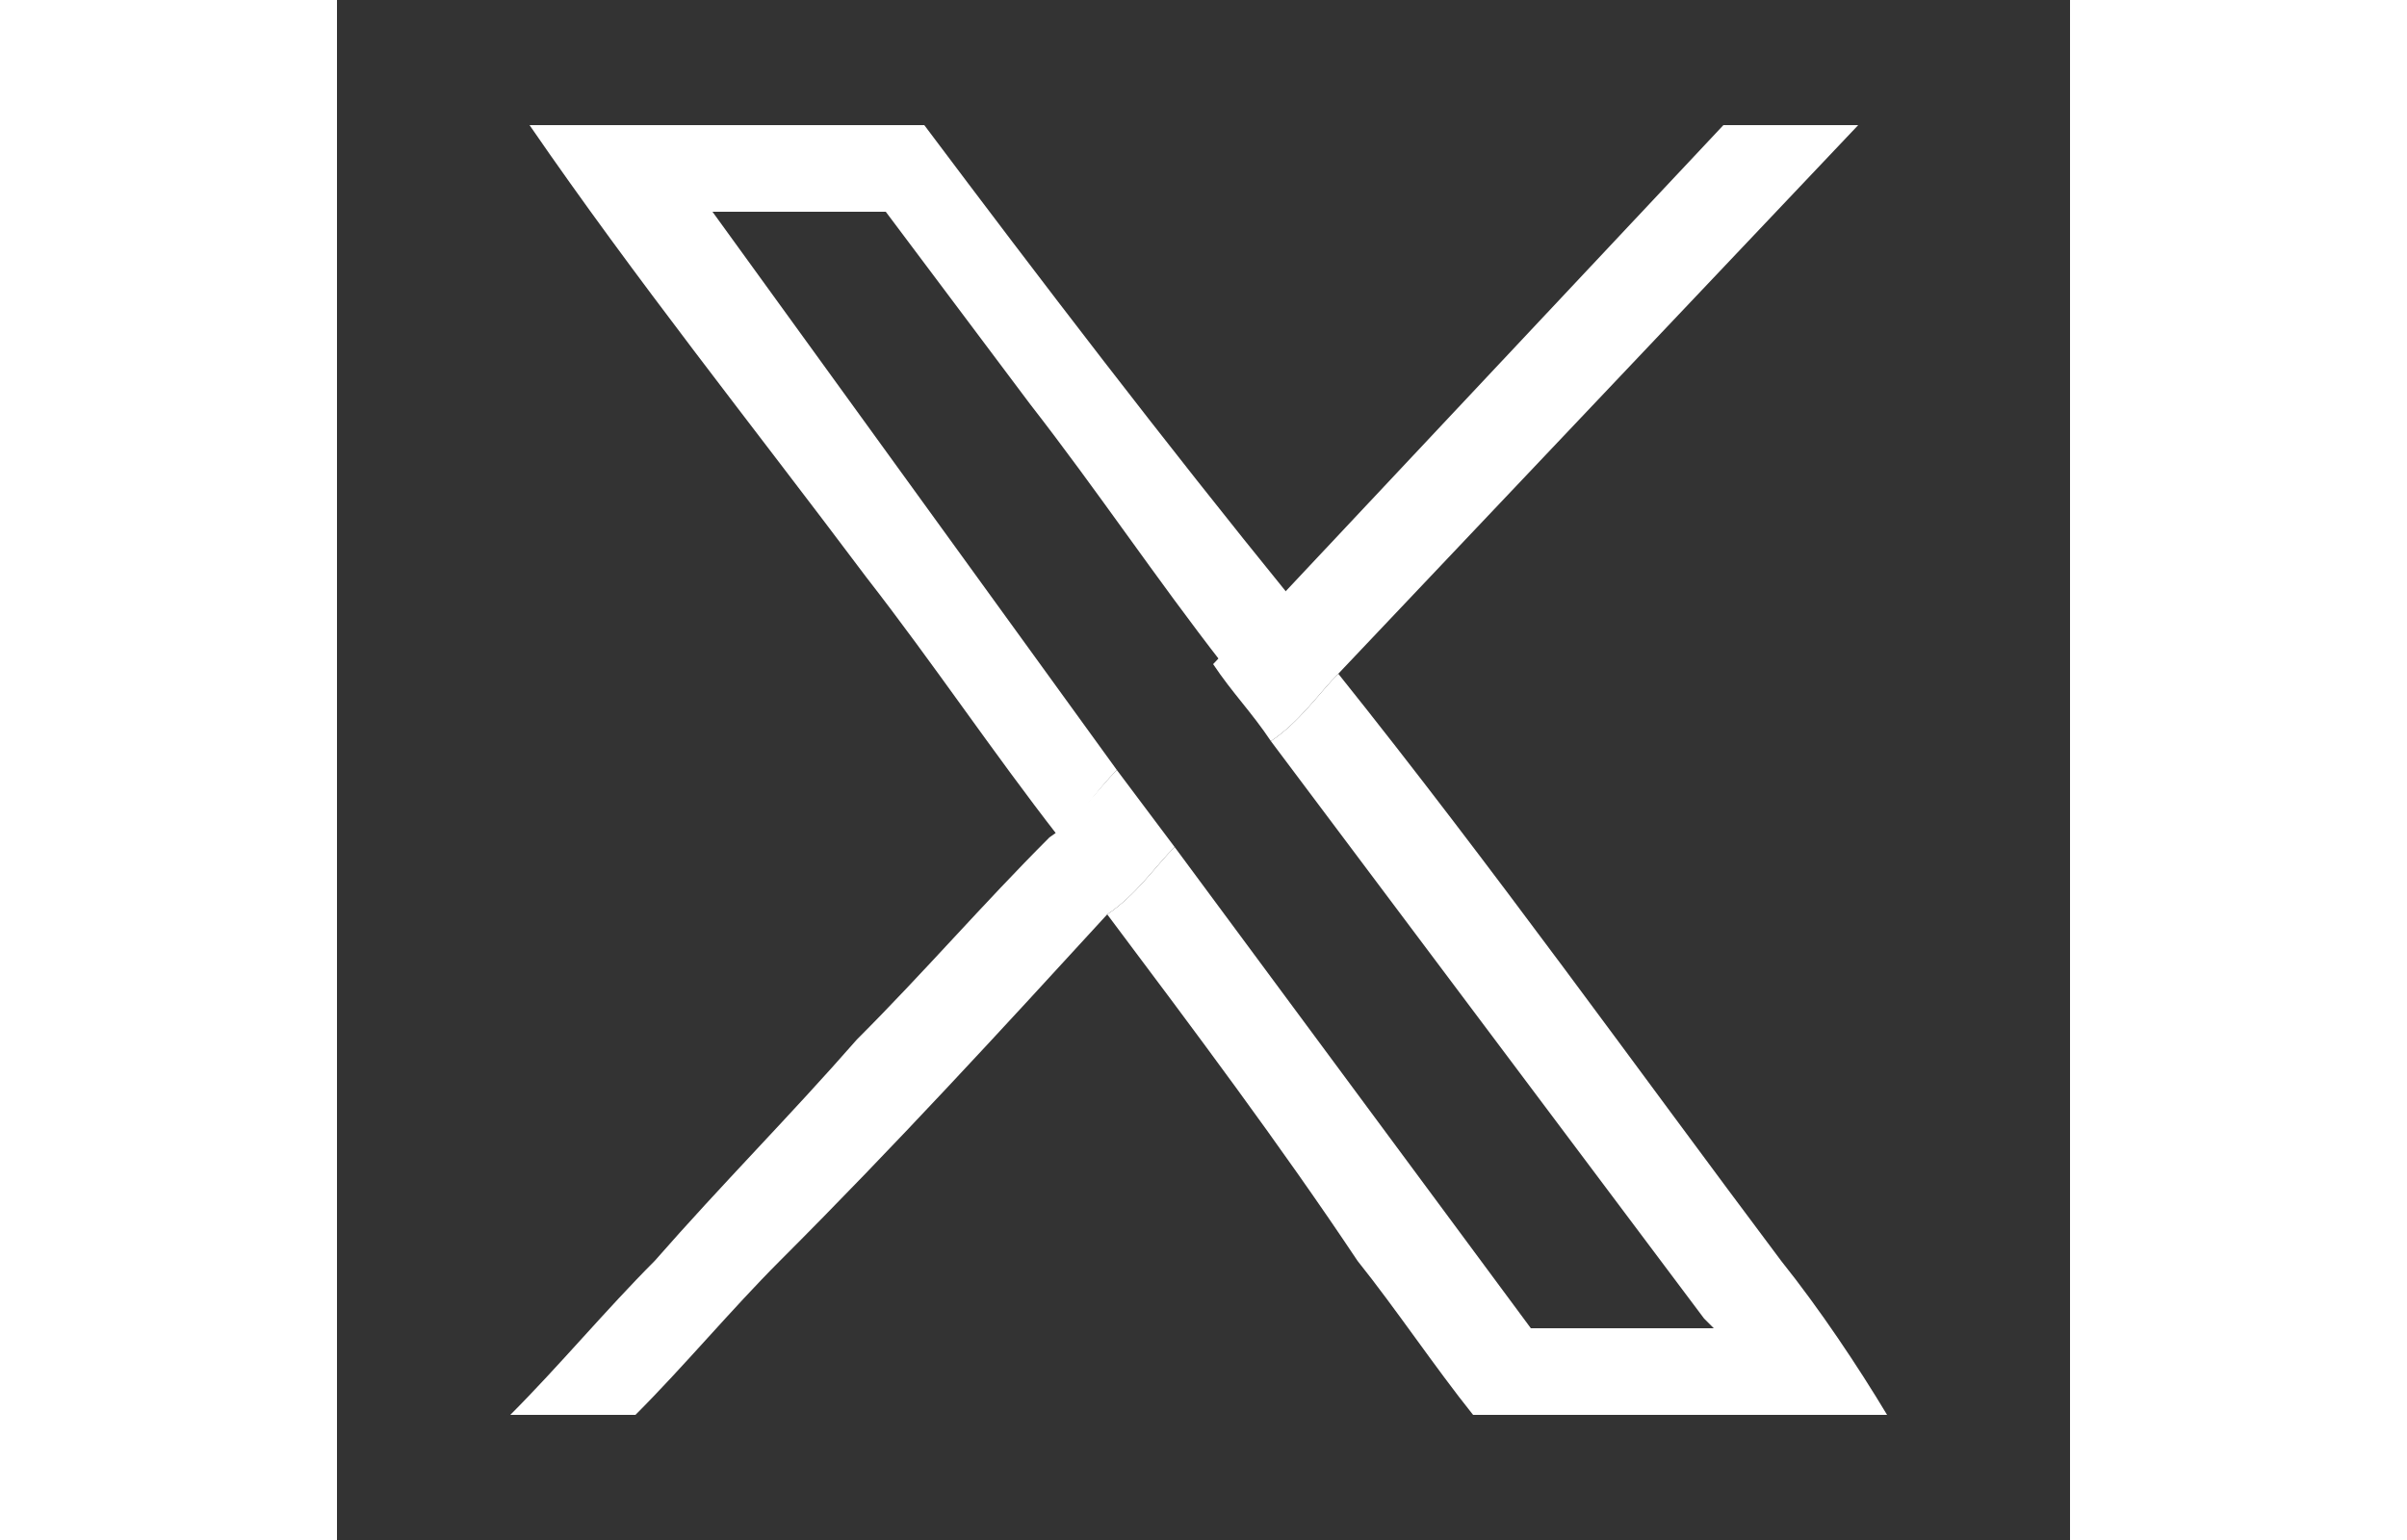 <?xml  version="1.0" encoding="utf-8"?>
<!-- Generator: Adobe Illustrator 28.0.0, SVG Export Plug-In . SVG Version: 6.00 Build 0)  -->
<svg width="25" version="1.1" id="Warstwa_1" xmlns="http://www.w3.org/2000/svg" xmlns:xlink="http://www.w3.org/1999/xlink" x="0px" y="0px"
	 viewBox="0 0 18 16" style="enable-background:new 0 0 18 16;" xml:space="preserve">
<rect x="0" y="0" width="18" height="16" fill="#333333" stroke="none"/>
<style type="text/css">
	.st0{fill:#FFFFFF;}
</style>
<g>
	<path class="st0" d="M15,13.1c-1.5-2-3-4.1-4.6-6.1C10.2,7.2,10,7.5,9.7,7.7c1.5,2,3,4,4.5,6c0,0,0.1,0.1,0.1,0.1h-1.9l-3.7-5
		C8.5,9,8.3,9.3,8,9.5c0.9,1.2,1.8,2.4,2.6,3.6c0.4,0.5,0.8,1.1,1.2,1.6h4.3C15.8,14.2,15.4,13.6,15,13.1z M3.9,2.2h1.8l1.5,2
		c0.7,0.9,1.3,1.8,2,2.7c0.2-0.2,0.4-0.5,0.7-0.7C8.6,4.6,7.3,2.9,6.1,1.3H2C3.1,2.9,4.3,4.4,5.5,6c0.7,0.9,1.3,1.8,2,2.7
		C7.7,8.5,7.9,8.2,8.1,8L3.9,2.2z"/>
	<path class="st0" d="M8.7,8.8C8.5,9,8.3,9.3,8,9.5c-1.1,1.2-2.2,2.4-3.4,3.6c-0.5,0.5-1,1.1-1.5,1.6H1.8c0.5-0.5,1-1.1,1.5-1.6
		c0.7-0.8,1.4-1.5,2.1-2.3c0.7-0.7,1.3-1.4,2-2.1C7.7,8.5,7.9,8.2,8.1,8L8.7,8.8z"/>
	<path class="st0" d="M15.8,1.3C14,3.2,12.2,5.1,10.4,7C10.2,7.2,10,7.5,9.7,7.7C9.5,7.4,9.3,7.2,9.1,6.9c0.2-0.2,0.4-0.5,0.7-0.7
		c1.5-1.6,3.1-3.3,4.6-4.9H15.8z"/>
</g>
</svg>
